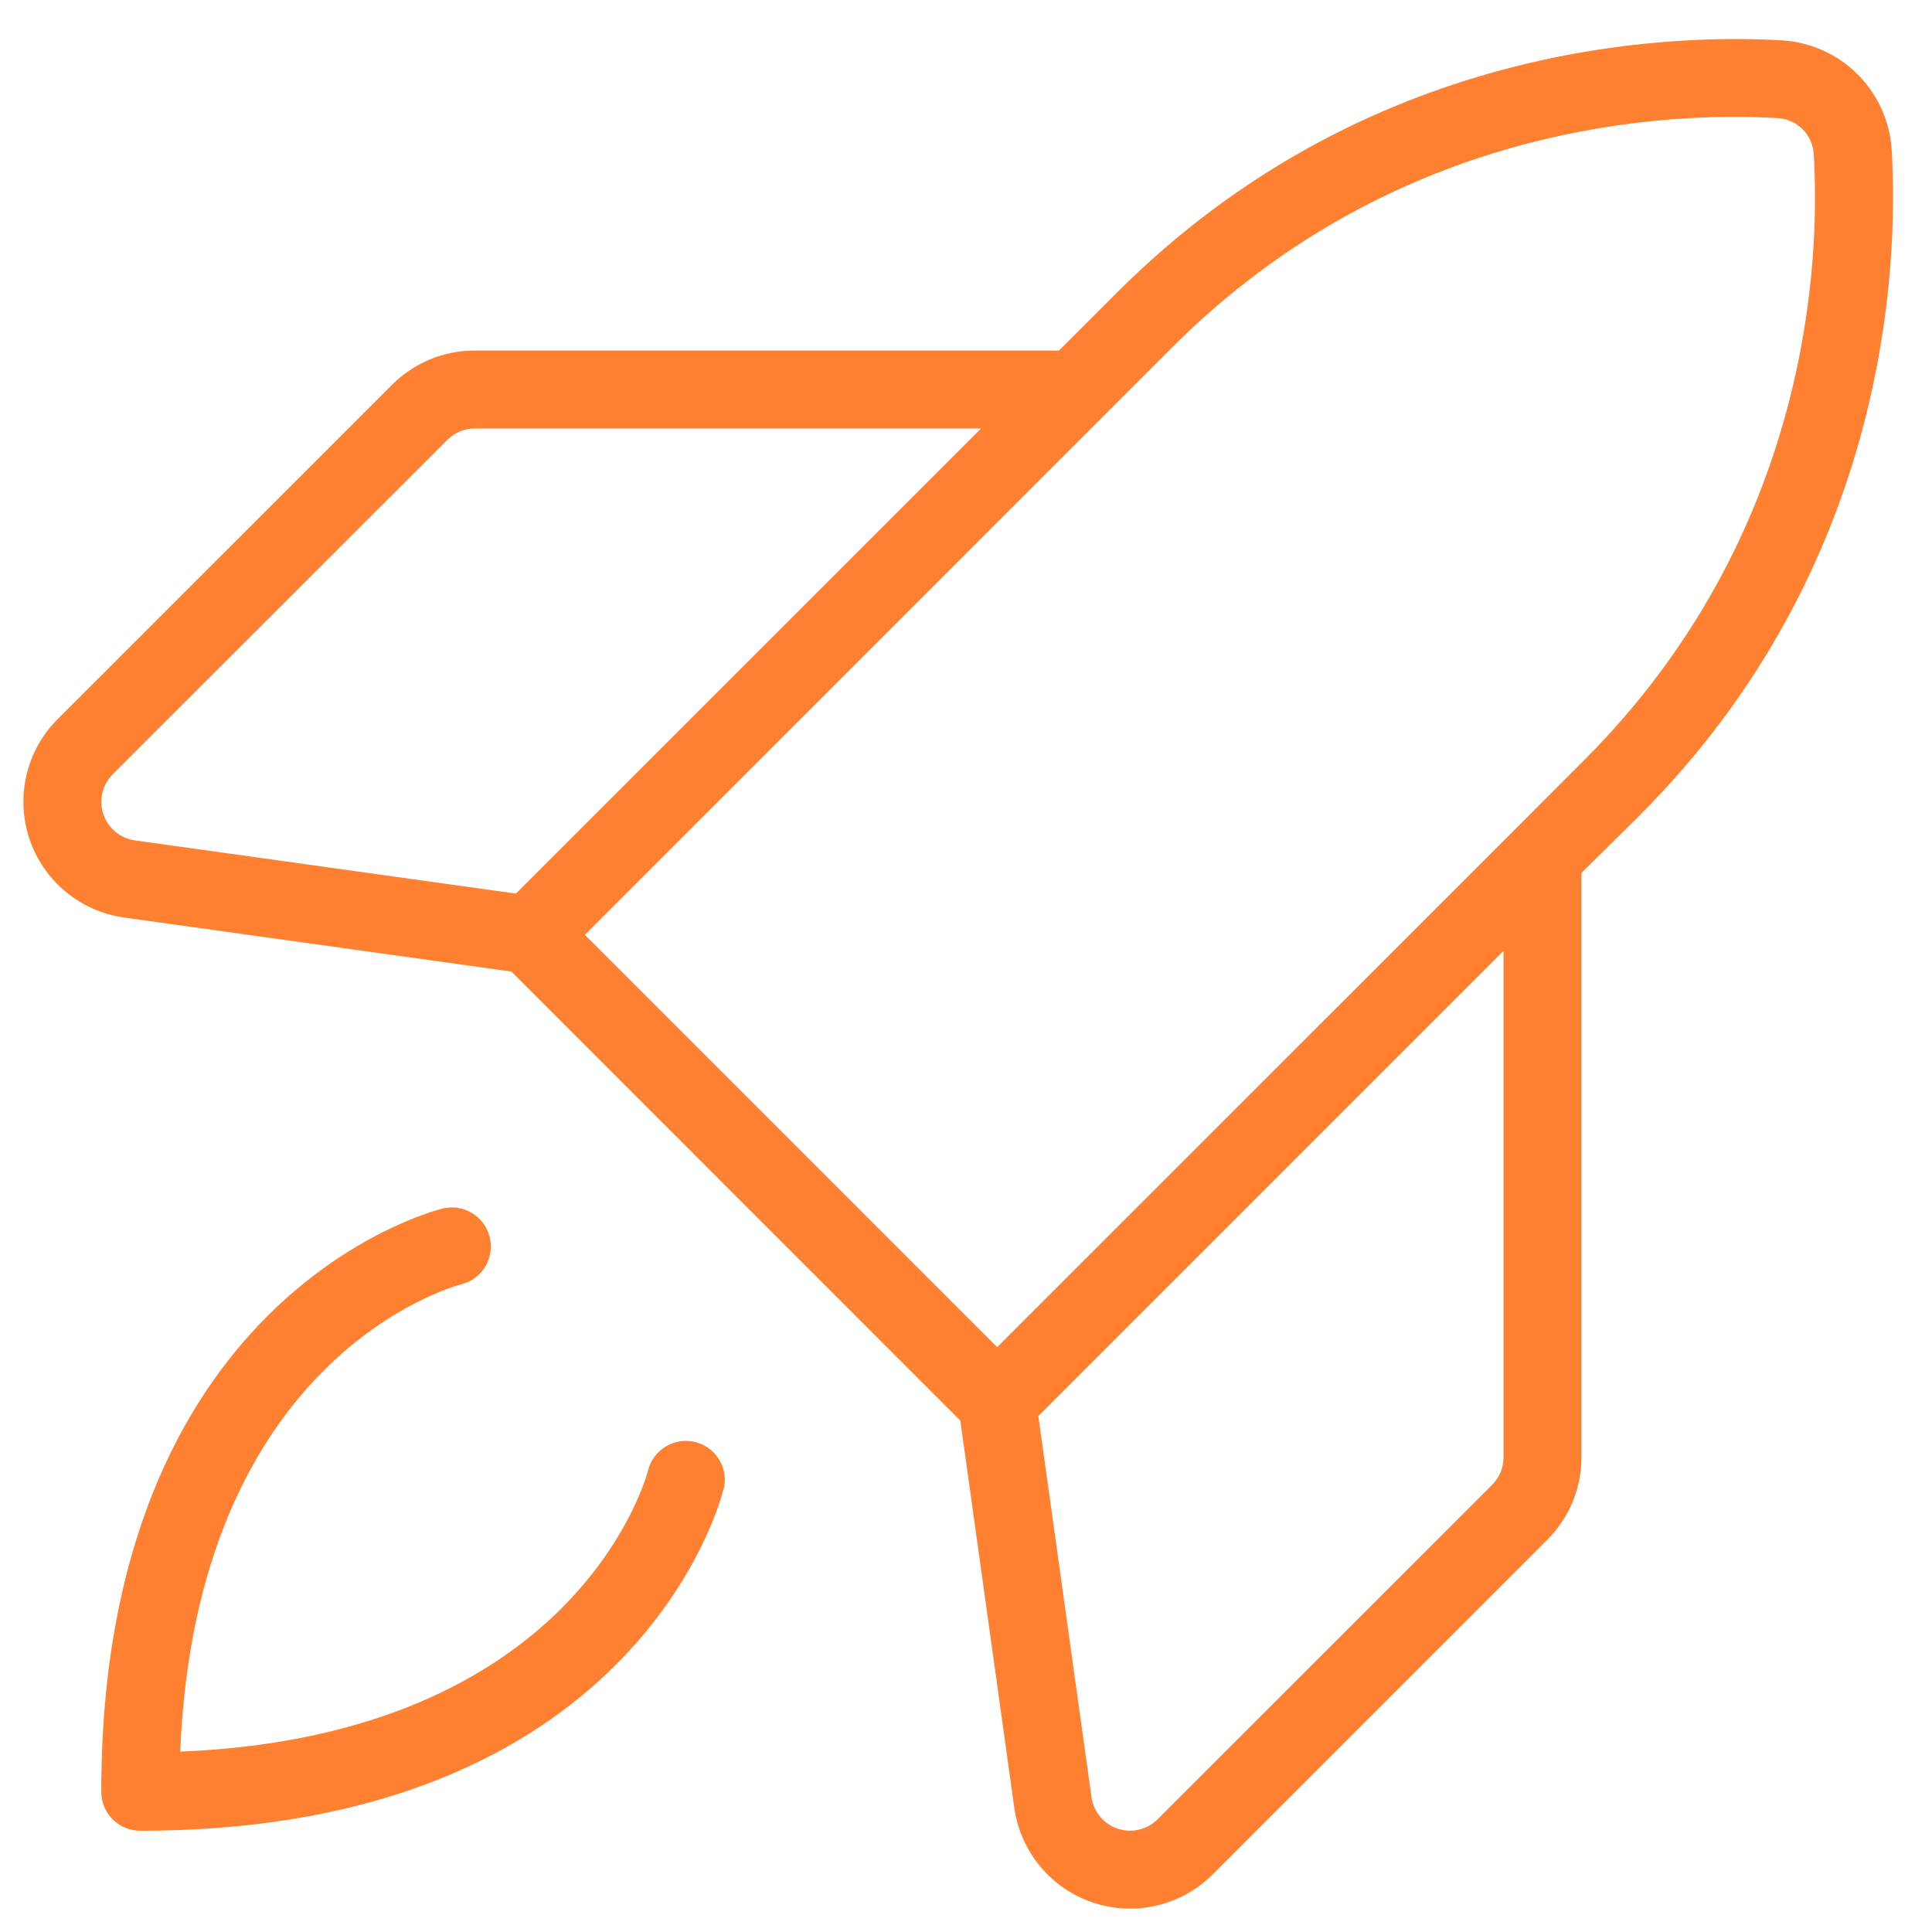 <?xml version="1.0" encoding="UTF-8"?>
<svg xmlns="http://www.w3.org/2000/svg" width="31" height="31" viewBox="0 0 31 31" fill="none">
  <path d="M11.606 23.906C11.552 24.13 10.148 29.375 2.25 29.375C2.084 29.375 1.925 29.309 1.808 29.192C1.691 29.075 1.625 28.916 1.625 28.75C1.625 20.853 6.875 19.448 7.094 19.394C7.255 19.352 7.425 19.376 7.568 19.461C7.711 19.545 7.815 19.683 7.856 19.844C7.898 20.005 7.874 20.175 7.789 20.318C7.705 20.461 7.567 20.565 7.406 20.606C7.231 20.652 3.152 21.792 2.892 28.106C9.212 27.847 10.353 23.769 10.4 23.589C10.441 23.428 10.545 23.291 10.688 23.207C10.831 23.122 11.001 23.098 11.162 23.14C11.322 23.181 11.46 23.285 11.544 23.428C11.628 23.57 11.652 23.741 11.611 23.902L11.606 23.906ZM26.312 13.08L25.375 14.008V23.383C25.376 23.629 25.327 23.873 25.233 24.101C25.139 24.328 25 24.534 24.825 24.708L19.459 30.075C19.213 30.322 18.903 30.494 18.564 30.575C18.225 30.655 17.87 30.639 17.54 30.529C17.209 30.419 16.916 30.218 16.693 29.951C16.47 29.683 16.326 29.359 16.276 29.014L15.409 22.794L8.206 15.589L1.989 14.722C1.644 14.673 1.319 14.529 1.051 14.306C0.783 14.084 0.583 13.79 0.472 13.46C0.362 13.129 0.346 12.774 0.426 12.435C0.505 12.096 0.678 11.786 0.925 11.539L6.292 6.173C6.466 5.999 6.672 5.861 6.9 5.766C7.127 5.672 7.371 5.624 7.617 5.625H16.992L17.92 4.697C21.909 0.708 26.717 0.538 28.6 0.648C29.055 0.677 29.485 0.871 29.808 1.194C30.13 1.517 30.324 1.946 30.353 2.402C30.464 4.283 30.294 9.091 26.312 13.08ZM2.162 13.484L8.278 14.338L15.742 6.875H7.617C7.452 6.876 7.293 6.942 7.177 7.059L1.809 12.423C1.727 12.505 1.67 12.609 1.643 12.722C1.616 12.835 1.621 12.953 1.658 13.063C1.695 13.173 1.761 13.271 1.85 13.345C1.939 13.42 2.048 13.468 2.162 13.484ZM24.125 15.258L16.661 22.722L17.514 28.839C17.531 28.954 17.579 29.062 17.654 29.151C17.728 29.24 17.826 29.306 17.936 29.343C18.046 29.379 18.164 29.384 18.277 29.357C18.39 29.33 18.493 29.273 18.575 29.191L23.942 23.825C24 23.767 24.046 23.698 24.078 23.622C24.109 23.546 24.125 23.465 24.125 23.383V15.258ZM25.419 12.197C29.048 8.566 29.205 4.188 29.103 2.475C29.095 2.324 29.031 2.181 28.924 2.074C28.817 1.967 28.674 1.904 28.523 1.895C26.805 1.794 22.43 1.948 18.802 5.58L17.691 6.691L9.384 15L16 21.616L24.309 13.308L25.419 12.197Z" fill="#FF8030"></path>
</svg>
